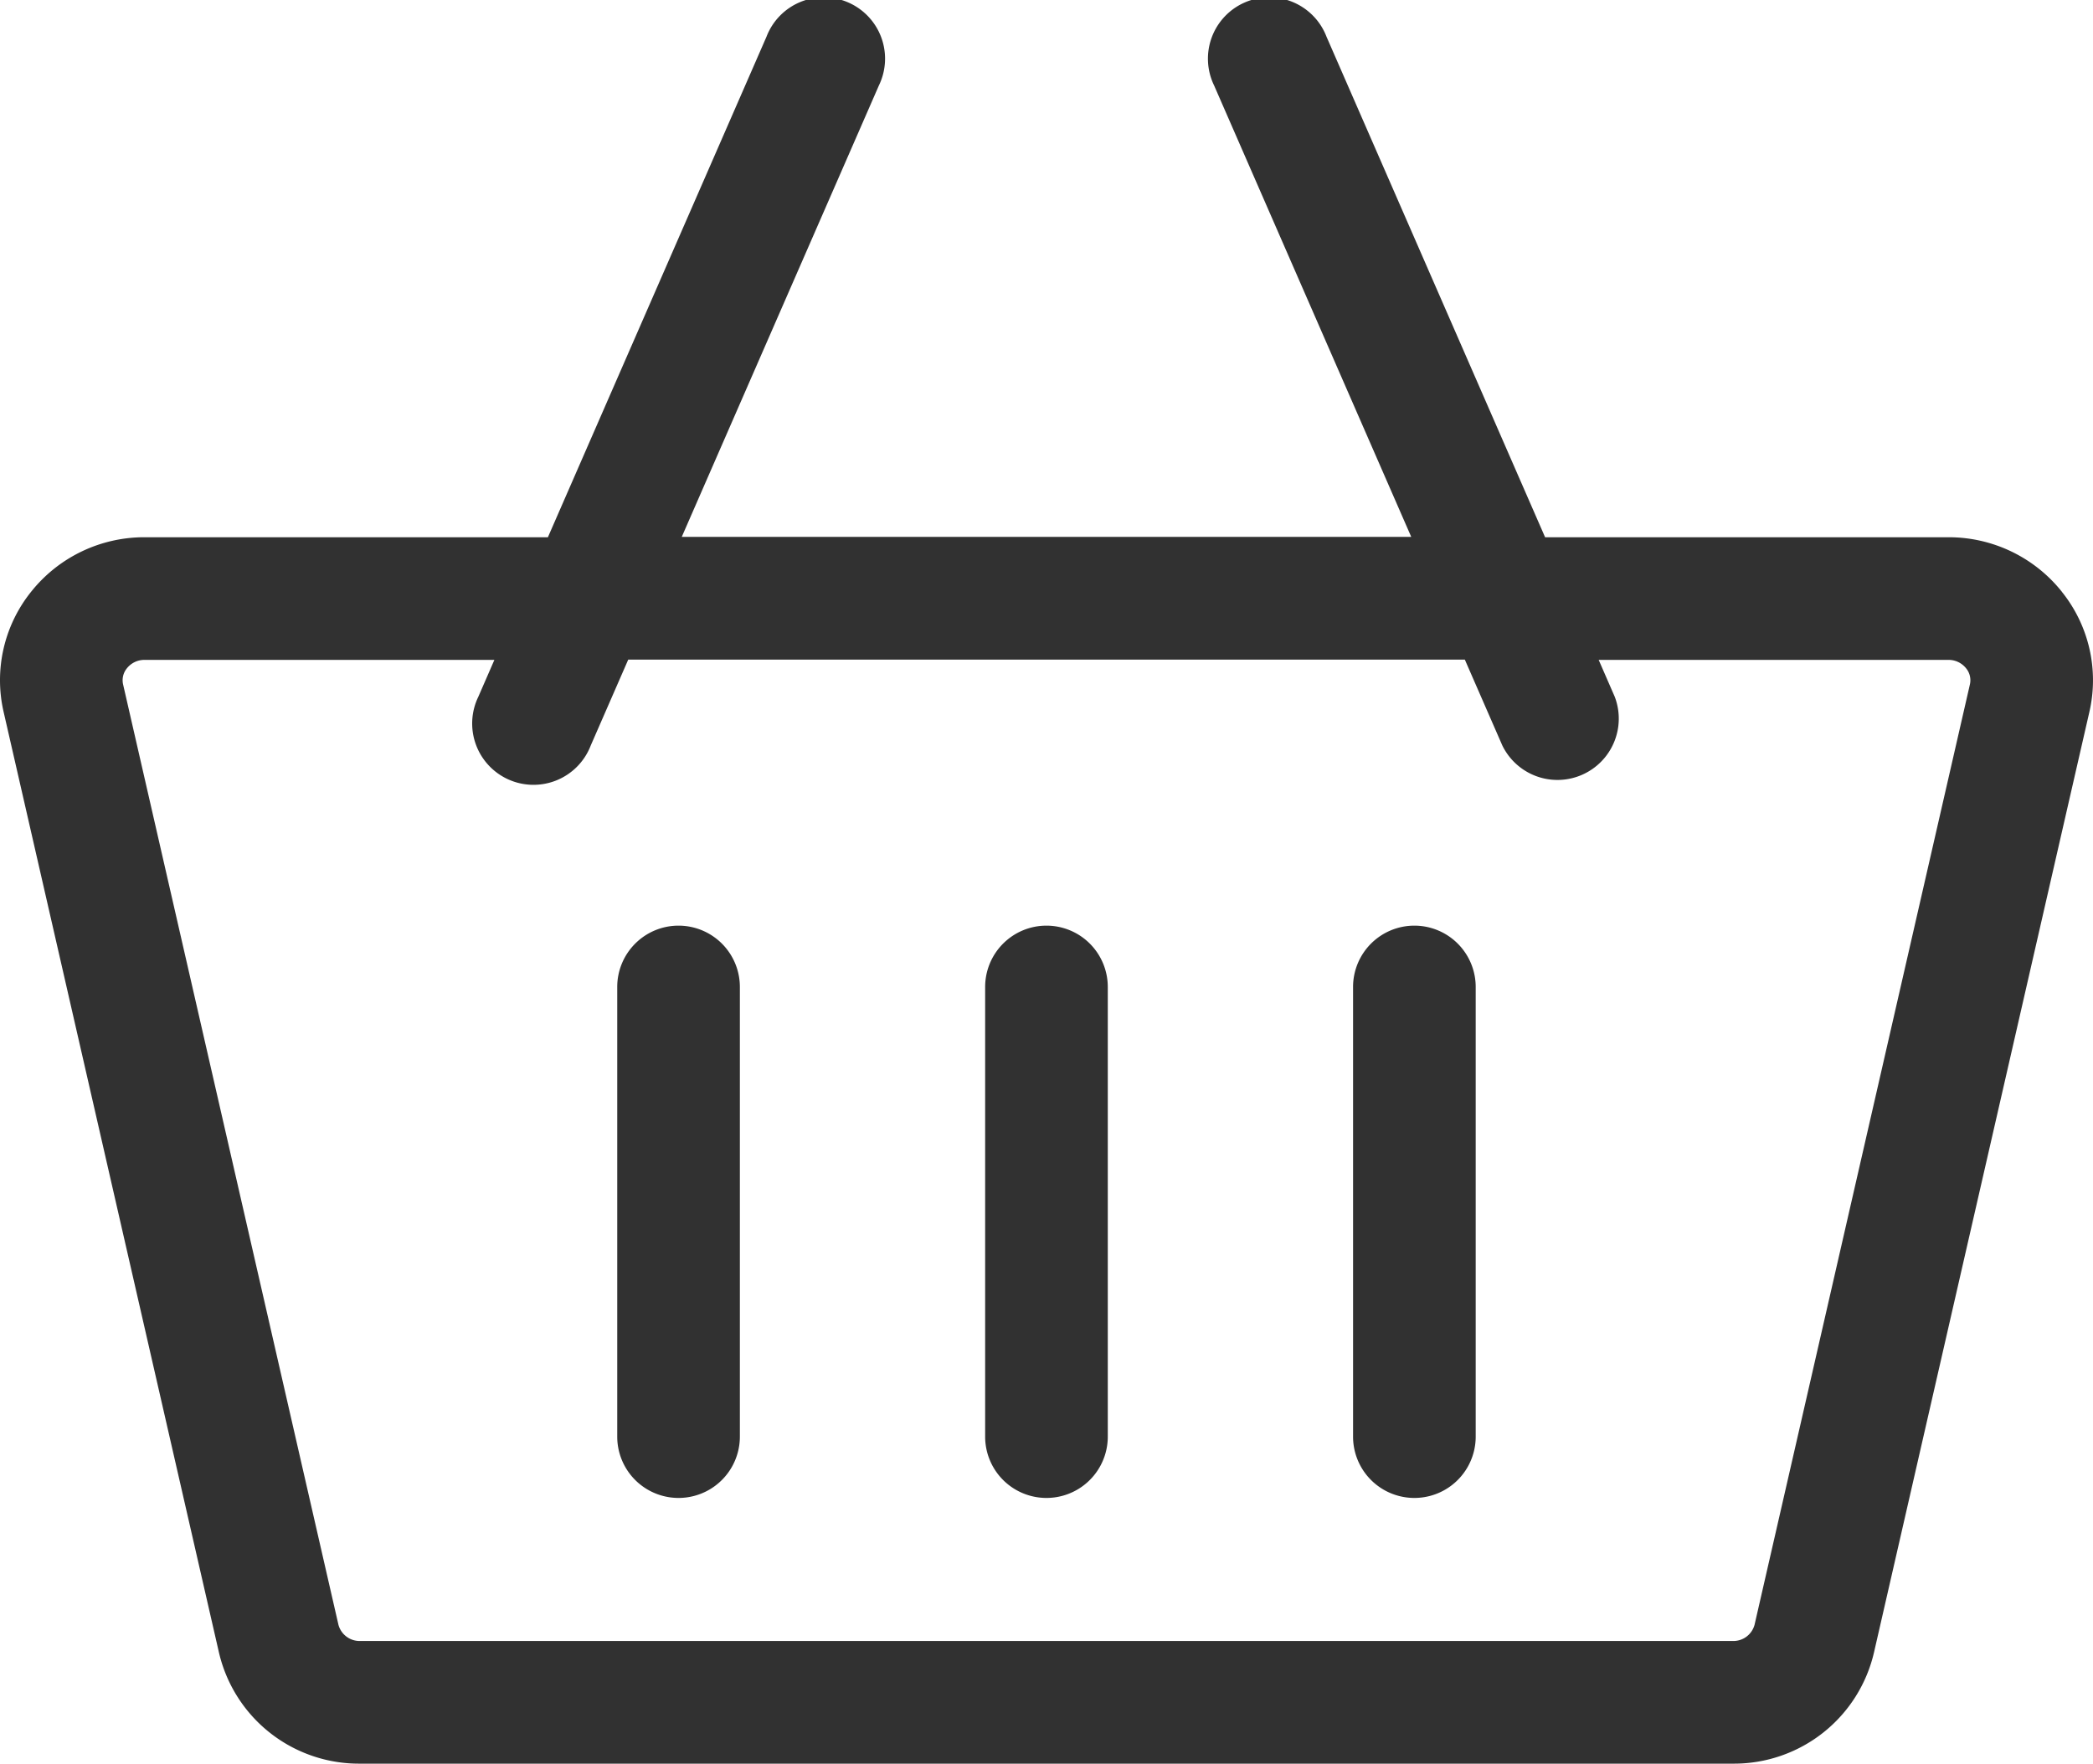 <svg xmlns="http://www.w3.org/2000/svg" width="30.037" height="25.311" viewBox="0 0 30.037 25.311">
  <g id="icon-cart" transform="translate(0 -40.283)">
    <path id="Path_19163" data-name="Path 19163" d="M29.591,48.776a2.076,2.076,0,0,0-1.633-.783H22.174l-3.137-7.183a.88.88,0,1,0-1.613.7l2.829,6.478H9.784l2.829-6.478a.88.88,0,1,0-1.613-.7L7.863,47.993H2.079a2.075,2.075,0,0,0-1.633.783A2.026,2.026,0,0,0,.052,50.5L3.141,63.993a2.062,2.062,0,0,0,2.027,1.6h19.7a2.062,2.062,0,0,0,2.027-1.6L29.985,50.5a2.026,2.026,0,0,0-.394-1.723ZM24.869,63.833H5.168a.315.315,0,0,1-.311-.233L1.767,50.107a.269.269,0,0,1,.055-.234.32.32,0,0,1,.256-.12H7.095l-.23.528a.88.88,0,1,0,1.613.7l.538-1.232H21.022l.538,1.232a.88.88,0,0,0,1.613-.7l-.23-.528h5.016a.32.32,0,0,1,.256.12.269.269,0,0,1,.055.234L25.18,63.6A.315.315,0,0,1,24.869,63.833Z" transform="translate(0 0)" fill="#313131"/>
    <path id="Path_19164" data-name="Path 19164" d="M151.88,266.717a.88.88,0,0,0-.88.88v6.453a.88.88,0,1,0,1.76,0V267.6A.88.88,0,0,0,151.88,266.717Z" transform="translate(-142.142 -213.15)" fill="#313131"/>
    <path id="Path_19165" data-name="Path 19165" d="M241.88,266.717a.88.88,0,0,0-.88.88v6.453a.88.88,0,1,0,1.76,0V267.6A.88.88,0,0,0,241.88,266.717Z" transform="translate(-226.862 -213.15)" fill="#313131"/>
    <path id="Path_19166" data-name="Path 19166" d="M331.88,266.717a.88.88,0,0,0-.88.88v6.453a.88.88,0,1,0,1.76,0V267.6A.88.88,0,0,0,331.88,266.717Z" transform="translate(-311.582 -213.15)" fill="#313131"/>
  </g>
</svg>
